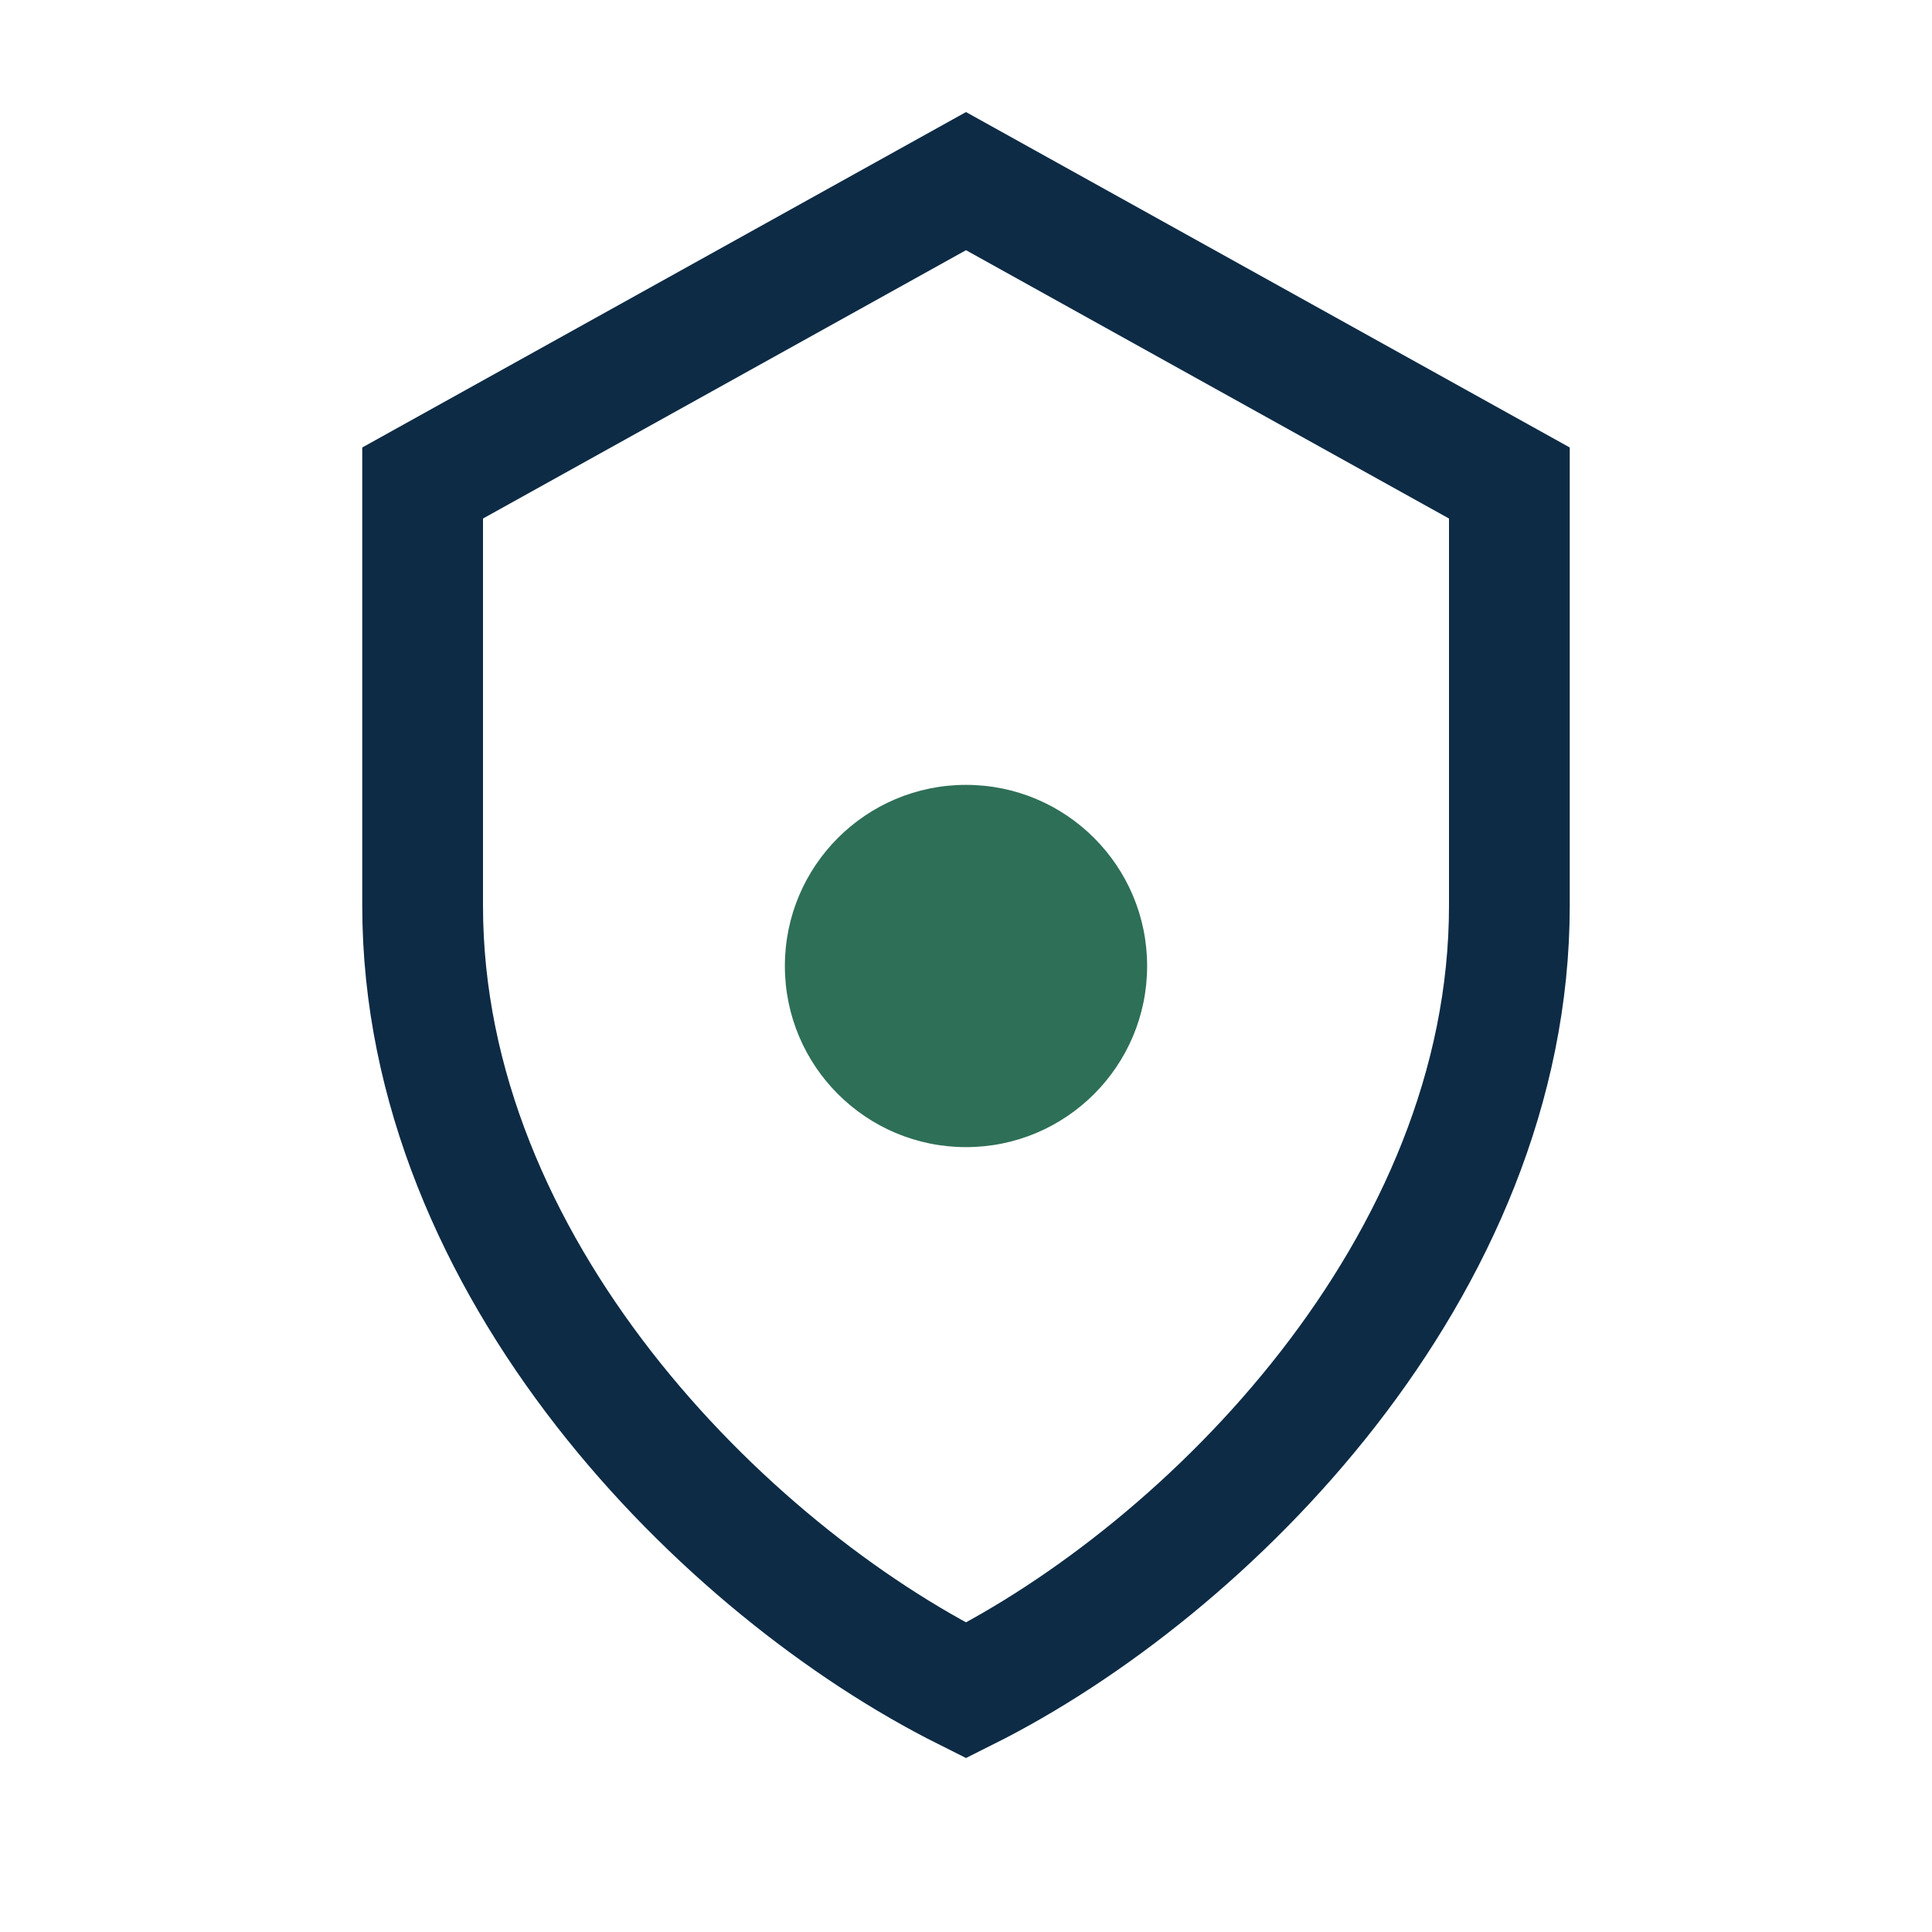 <?xml version="1.0" encoding="UTF-8"?>
<svg xmlns="http://www.w3.org/2000/svg" width="32" height="32" viewBox="0 0 32 32"><path fill="none" stroke="#0D2B45" stroke-width="2" d="M16 3l9 5v7c0 6-5 11-9 13-4-2-9-7-9-13V8l9-5z"/><circle cx="16" cy="16" r="3" fill="#2E6F57"/></svg>